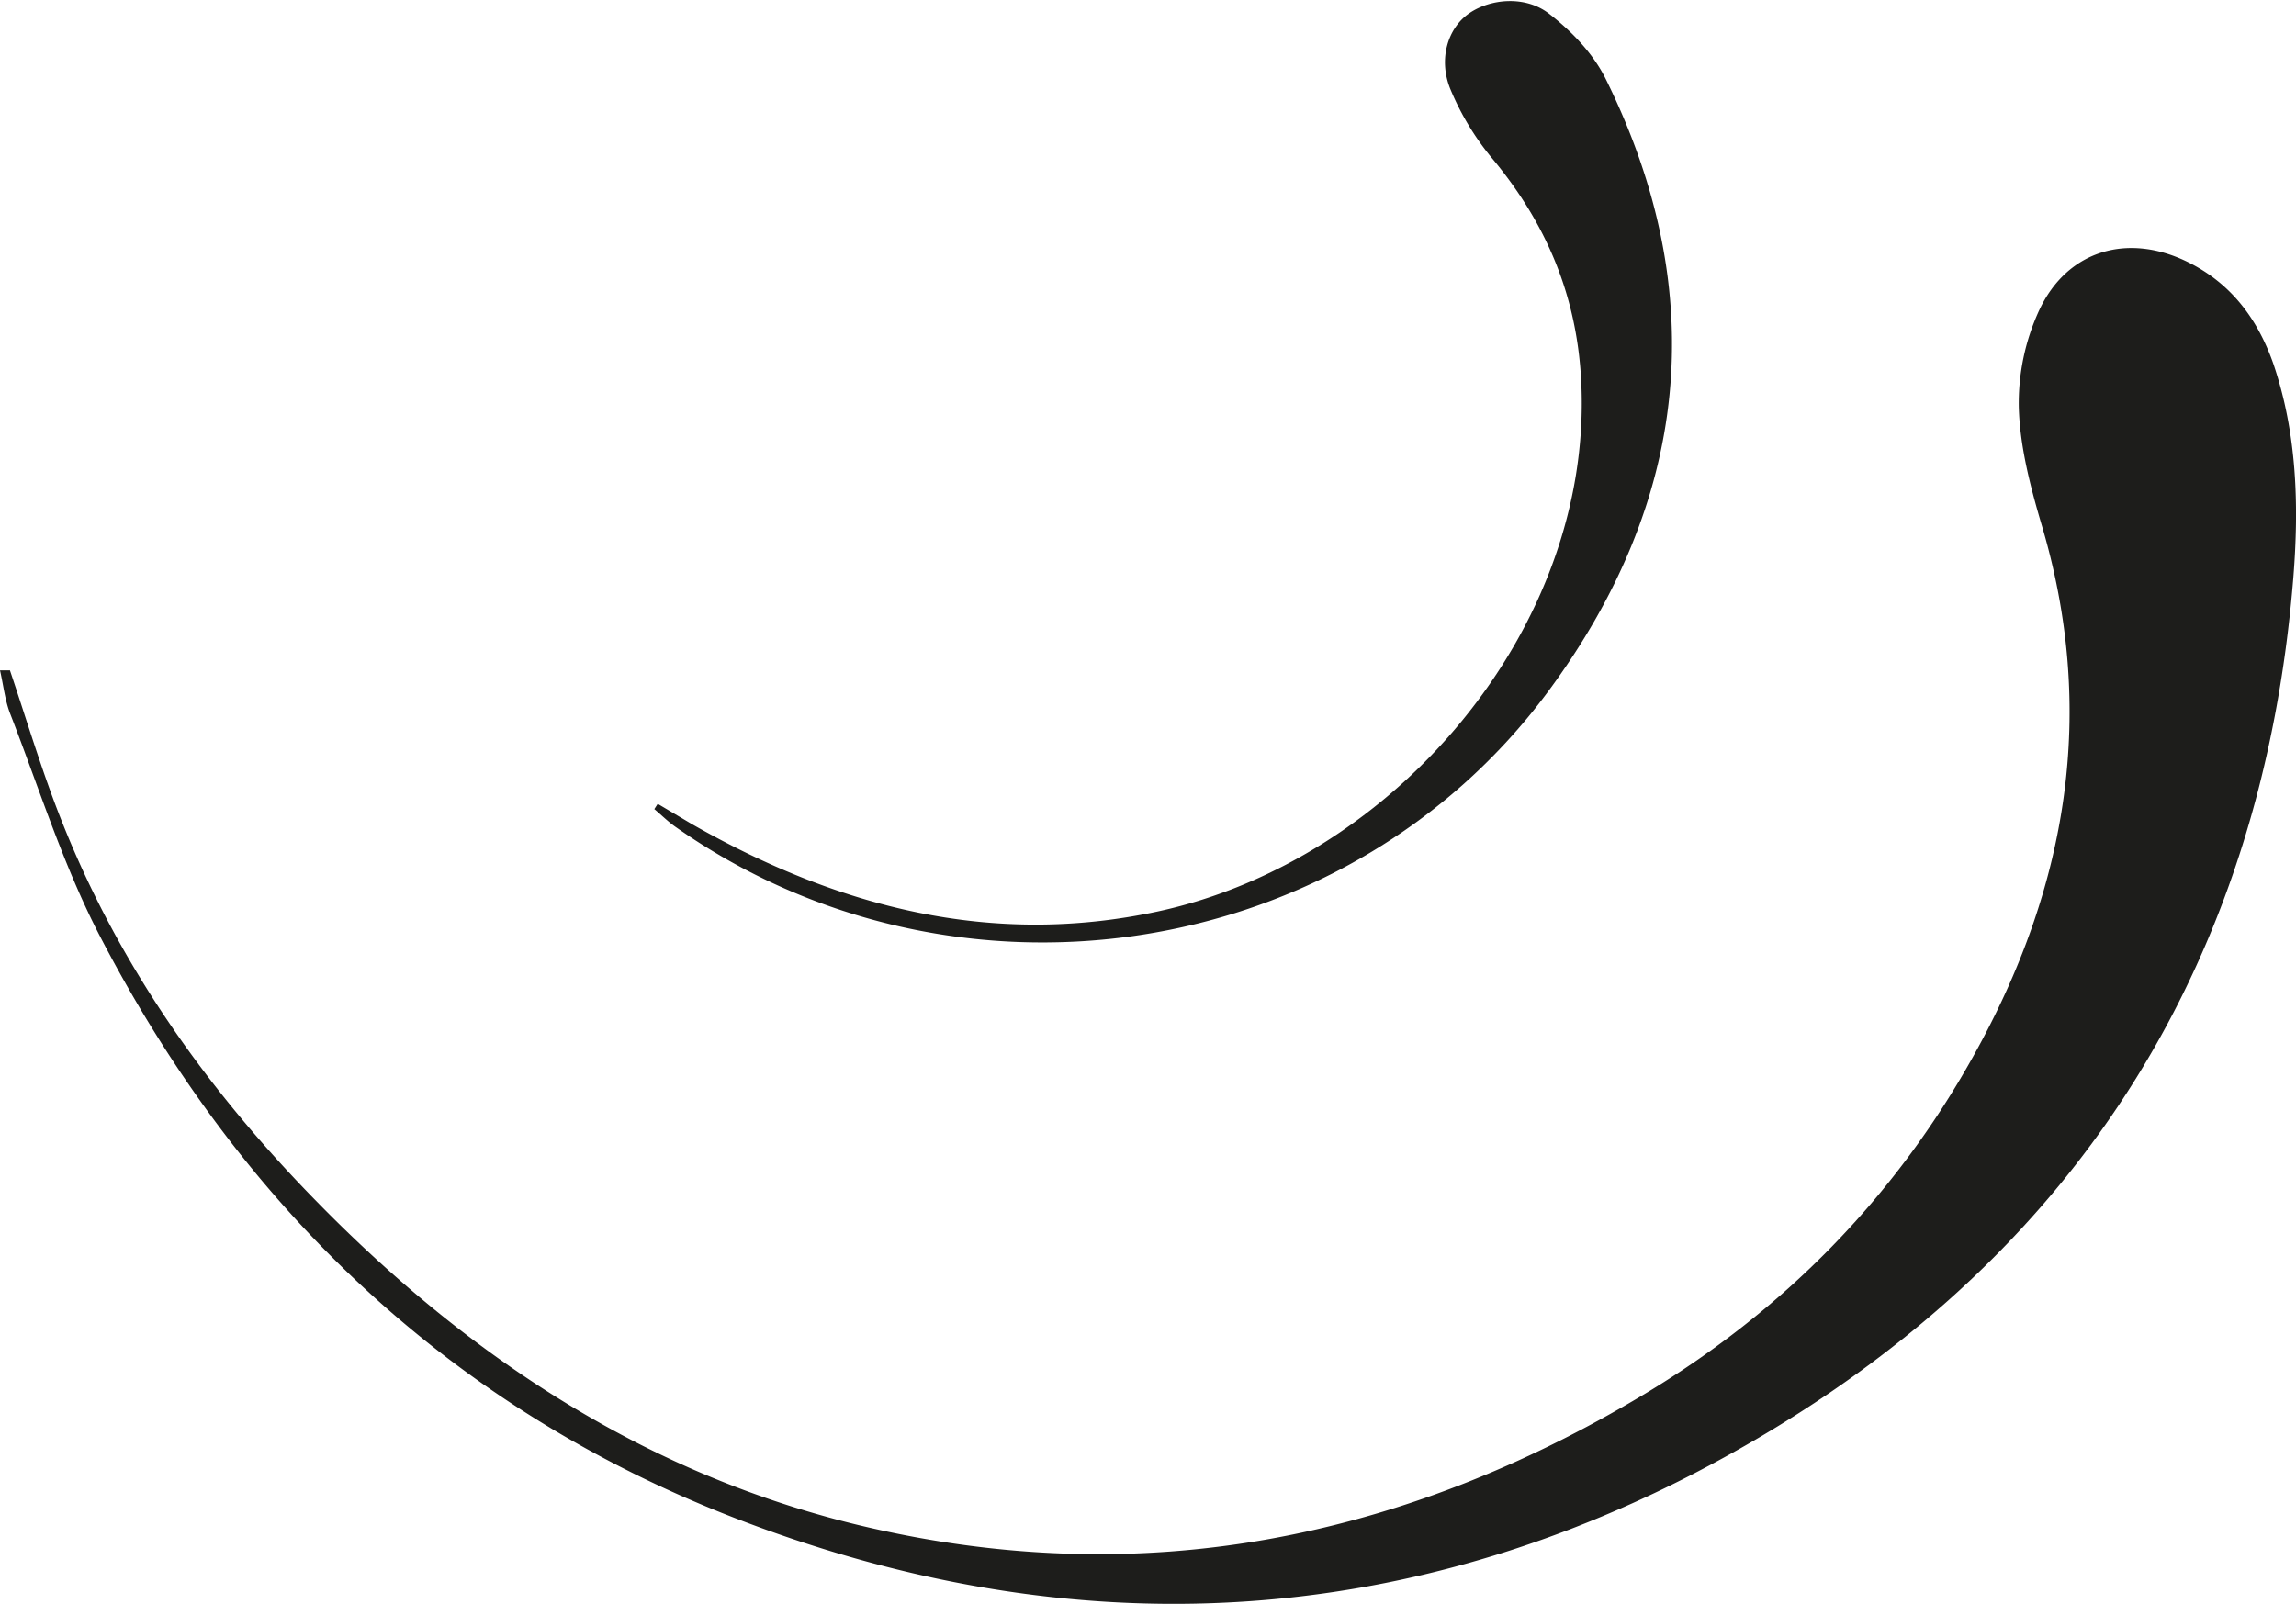 <svg viewBox="0 0 608.8 425.4" xmlns="http://www.w3.org/2000/svg"><defs><style>.cls-1{fill:#1d1d1b;}</style></defs><g data-name="Layer 2" id="Layer_2"><g data-name="Layer 1" id="Layer_1-2"><path d="M2.6,177.7c4.6,13.6,8.7,27.5,14.1,40.9,15.2,38,38.5,70.7,67,99.8,41,42,88.8,73.4,146.5,86.7,73.2,16.9,141.7,3.1,205.6-35.2,37-22.2,66.4-52,87.4-89.7,25-44.7,33-91.6,18-141.5-2.9-9.9-5.6-20.3-5.9-30.6a58.9,58.9,0,0,1,5.4-25.8c7.5-16.1,23.8-20.7,39.8-12.6,11.3,5.7,18.2,15.1,22.3,26.8,6.3,18.5,6.8,37.7,5.3,56.6C600,253.9,552.1,331.2,465.2,382c-85.3,49.8-176.3,56.5-268.6,21.3-76.4-29.1-132.5-82.6-170.1-155-9.7-18.7-16.1-39.2-23.8-59C1.3,185.7.9,181.7,0,177.8H2.6" class="cls-1"></path><path d="M174.4,213.2l9.1,5.4c38.6,22,79.4,32.7,123.7,23.1,62.6-13.6,115-75,112.1-139.9-1-23-9.2-42.6-23.9-60.1a71.8,71.8,0,0,1-10.8-18c-3.3-8-.7-16.3,5-20.2s14.9-4.7,21.1.1S422.5,14.3,425.8,21c28.2,57.1,21.9,112.1-15.3,162.4-53.7,72.5-157.7,87.8-231.4,35.9-2-1.4-3.8-3.2-5.6-4.7l.9-1.4" class="cls-1"></path></g></g></svg>